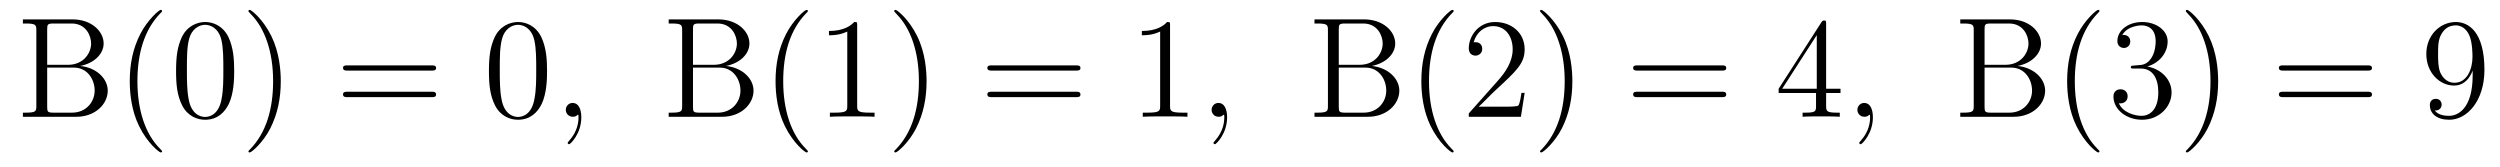 <?xml version='1.0'?>
<!-- This file was generated by dvisvgm 1.9.2 -->
<svg height='14pt' version='1.1' viewBox='0 -14 209 14' width='209pt' xmlns='http://www.w3.org/2000/svg' xmlns:xlink='http://www.w3.org/1999/xlink'>
<g id='page1'>
<g transform='matrix(1 0 0 1 -127 650)'>
<path d='M128.914 -662.379V-662.035H129.148C130.008 -662.035 130.039 -661.91 130.039 -661.473V-655.145C130.039 -654.707 130.008 -654.582 129.148 -654.582H128.914V-654.238H133.398C134.93 -654.238 136.008 -655.269 136.008 -656.426C136.008 -657.379 135.133 -658.332 133.711 -658.488C134.852 -658.707 135.664 -659.473 135.664 -660.363C135.664 -661.395 134.633 -662.379 133.07 -662.379H128.914ZM130.945 -658.582V-661.551C130.945 -661.957 130.977 -662.035 131.492 -662.035H132.992C134.195 -662.035 134.617 -661.004 134.617 -660.363C134.617 -659.582 134.008 -658.582 132.68 -658.582H130.945ZM131.492 -654.582C130.977 -654.582 130.945 -654.66 130.945 -655.066V-658.348H133.18C134.32 -658.348 134.914 -657.348 134.914 -656.426C134.914 -655.473 134.195 -654.582 133.023 -654.582H131.492ZM140.551 -651.348C140.551 -651.379 140.551 -651.395 140.348 -651.598C139.16 -652.801 138.488 -654.77 138.488 -657.207C138.488 -659.52 139.051 -661.504 140.426 -662.91C140.551 -663.02 140.551 -663.051 140.551 -663.082C140.551 -663.16 140.488 -663.176 140.441 -663.176C140.285 -663.176 139.316 -662.316 138.723 -661.145C138.113 -659.941 137.848 -658.676 137.848 -657.207C137.848 -656.145 138.004 -654.723 138.629 -653.457C139.332 -652.02 140.316 -651.254 140.441 -651.254C140.488 -651.254 140.551 -651.27 140.551 -651.348ZM146.578 -658.051C146.578 -659.035 146.516 -660.004 146.094 -660.91C145.594 -661.91 144.734 -662.16 144.156 -662.16C143.469 -662.16 142.609 -661.816 142.172 -660.832C141.844 -660.082 141.719 -659.348 141.719 -658.051C141.719 -656.895 141.813 -656.019 142.234 -655.176C142.703 -654.27 143.516 -653.988 144.141 -653.988C145.188 -653.988 145.781 -654.613 146.125 -655.301C146.547 -656.191 146.578 -657.363 146.578 -658.051ZM144.141 -654.223C143.766 -654.223 142.984 -654.441 142.766 -655.738C142.625 -656.457 142.625 -657.363 142.625 -658.191C142.625 -659.176 142.625 -660.051 142.812 -660.754C143.016 -661.551 143.625 -661.926 144.141 -661.926C144.594 -661.926 145.281 -661.66 145.516 -660.629C145.672 -659.941 145.672 -659.004 145.672 -658.191C145.672 -657.395 145.672 -656.488 145.531 -655.77C145.313 -654.457 144.563 -654.223 144.141 -654.223ZM150.473 -657.207C150.473 -658.113 150.363 -659.598 149.691 -660.973C148.988 -662.41 148.004 -663.176 147.879 -663.176C147.832 -663.176 147.77 -663.16 147.77 -663.082C147.77 -663.051 147.77 -663.02 147.973 -662.816C149.16 -661.613 149.832 -659.645 149.832 -657.223C149.832 -654.91 149.27 -652.91 147.894 -651.504C147.77 -651.395 147.77 -651.379 147.77 -651.348C147.77 -651.27 147.832 -651.254 147.879 -651.254C148.035 -651.254 149.004 -652.098 149.598 -653.27C150.207 -654.488 150.473 -655.77 150.473 -657.207ZM151.672 -654.238' fill-rule='evenodd'/>
<path d='M163.082 -658.098C163.254 -658.098 163.457 -658.098 163.457 -658.316C163.457 -658.535 163.254 -658.535 163.082 -658.535H156.066C155.895 -658.535 155.676 -658.535 155.676 -658.332C155.676 -658.098 155.879 -658.098 156.066 -658.098H163.082ZM163.082 -655.879C163.254 -655.879 163.457 -655.879 163.457 -656.098C163.457 -656.332 163.254 -656.332 163.082 -656.332H156.066C155.895 -656.332 155.676 -656.332 155.676 -656.113C155.676 -655.879 155.879 -655.879 156.066 -655.879H163.082ZM164.152 -654.238' fill-rule='evenodd'/>
<path d='M172.734 -658.051C172.734 -659.035 172.672 -660.004 172.25 -660.91C171.75 -661.91 170.891 -662.16 170.313 -662.16C169.625 -662.16 168.766 -661.816 168.328 -660.832C168 -660.082 167.875 -659.348 167.875 -658.051C167.875 -656.895 167.969 -656.019 168.391 -655.176C168.859 -654.27 169.672 -653.988 170.297 -653.988C171.344 -653.988 171.938 -654.613 172.281 -655.301C172.703 -656.191 172.734 -657.363 172.734 -658.051ZM170.297 -654.223C169.922 -654.223 169.141 -654.441 168.922 -655.738C168.781 -656.457 168.781 -657.363 168.781 -658.191C168.781 -659.176 168.781 -660.051 168.969 -660.754C169.172 -661.551 169.781 -661.926 170.297 -661.926C170.75 -661.926 171.438 -661.66 171.672 -660.629C171.828 -659.941 171.828 -659.004 171.828 -658.191C171.828 -657.395 171.828 -656.488 171.687 -655.77C171.469 -654.457 170.719 -654.223 170.297 -654.223ZM173.27 -654.238' fill-rule='evenodd'/>
<path d='M175.598 -654.191C175.598 -654.879 175.363 -655.395 174.879 -655.395C174.504 -655.395 174.301 -655.082 174.301 -654.816C174.301 -654.566 174.488 -654.238 174.894 -654.238C175.051 -654.238 175.176 -654.285 175.285 -654.395C175.301 -654.41 175.316 -654.41 175.332 -654.41C175.363 -654.41 175.363 -654.254 175.363 -654.191C175.363 -653.801 175.285 -653.019 174.598 -652.254C174.457 -652.098 174.457 -652.082 174.457 -652.051C174.457 -652.004 174.519 -651.941 174.582 -651.941C174.676 -651.941 175.598 -652.816 175.598 -654.191ZM176.508 -654.238' fill-rule='evenodd'/>
<path d='M182.902 -662.379V-662.035H183.137C183.996 -662.035 184.027 -661.91 184.027 -661.473V-655.145C184.027 -654.707 183.996 -654.582 183.137 -654.582H182.902V-654.238H187.387C188.918 -654.238 189.996 -655.269 189.996 -656.426C189.996 -657.379 189.121 -658.332 187.699 -658.488C188.84 -658.707 189.652 -659.473 189.652 -660.363C189.652 -661.395 188.621 -662.379 187.059 -662.379H182.902ZM184.934 -658.582V-661.551C184.934 -661.957 184.965 -662.035 185.481 -662.035H186.981C188.184 -662.035 188.605 -661.004 188.605 -660.363C188.605 -659.582 187.996 -658.582 186.668 -658.582H184.934ZM185.481 -654.582C184.965 -654.582 184.934 -654.66 184.934 -655.066V-658.348H187.168C188.309 -658.348 188.902 -657.348 188.902 -656.426C188.902 -655.473 188.184 -654.582 187.012 -654.582H185.481ZM194.539 -651.348C194.539 -651.379 194.539 -651.395 194.336 -651.598C193.148 -652.801 192.476 -654.77 192.476 -657.207C192.476 -659.52 193.039 -661.504 194.414 -662.91C194.539 -663.02 194.539 -663.051 194.539 -663.082C194.539 -663.16 194.477 -663.176 194.43 -663.176C194.274 -663.176 193.304 -662.316 192.71 -661.145C192.102 -659.941 191.836 -658.676 191.836 -657.207C191.836 -656.145 191.992 -654.723 192.617 -653.457C193.32 -652.02 194.305 -651.254 194.43 -651.254C194.477 -651.254 194.539 -651.27 194.539 -651.348ZM198.66 -661.879C198.66 -662.16 198.66 -662.16 198.41 -662.16C198.128 -661.848 197.536 -661.41 196.301 -661.41V-661.051C196.582 -661.051 197.176 -661.051 197.832 -661.363V-655.16C197.832 -654.723 197.801 -654.582 196.754 -654.582H196.379V-654.238C196.708 -654.27 197.863 -654.27 198.254 -654.27C198.644 -654.27 199.786 -654.27 200.113 -654.238V-654.582H199.739C198.691 -654.582 198.66 -654.723 198.66 -655.16V-661.879ZM204.461 -657.207C204.461 -658.113 204.352 -659.598 203.68 -660.973C202.976 -662.41 201.992 -663.176 201.868 -663.176C201.821 -663.176 201.758 -663.16 201.758 -663.082C201.758 -663.051 201.758 -663.02 201.961 -662.816C203.148 -661.613 203.82 -659.645 203.82 -657.223C203.82 -654.91 203.258 -652.91 201.883 -651.504C201.758 -651.395 201.758 -651.379 201.758 -651.348C201.758 -651.27 201.821 -651.254 201.868 -651.254C202.024 -651.254 202.992 -652.098 203.586 -653.27C204.196 -654.488 204.461 -655.77 204.461 -657.207ZM205.66 -654.238' fill-rule='evenodd'/>
<path d='M216.949 -658.098C217.121 -658.098 217.325 -658.098 217.325 -658.316C217.325 -658.535 217.121 -658.535 216.949 -658.535H209.934C209.761 -658.535 209.543 -658.535 209.543 -658.332C209.543 -658.098 209.746 -658.098 209.934 -658.098H216.949ZM216.949 -655.879C217.121 -655.879 217.325 -655.879 217.325 -656.098C217.325 -656.332 217.121 -656.332 216.949 -656.332H209.934C209.761 -656.332 209.543 -656.332 209.543 -656.113C209.543 -655.879 209.746 -655.879 209.934 -655.879H216.949ZM218.02 -654.238' fill-rule='evenodd'/>
<path d='M224.816 -661.879C224.816 -662.16 224.816 -662.16 224.567 -662.16C224.285 -661.848 223.692 -661.41 222.457 -661.41V-661.051C222.738 -661.051 223.332 -661.051 223.988 -661.363V-655.16C223.988 -654.723 223.957 -654.582 222.91 -654.582H222.535V-654.238C222.863 -654.27 224.02 -654.27 224.41 -654.27C224.801 -654.27 225.942 -654.27 226.27 -654.238V-654.582H225.894C224.848 -654.582 224.816 -654.723 224.816 -655.16V-661.879ZM227.258 -654.238' fill-rule='evenodd'/>
<path d='M229.586 -654.191C229.586 -654.879 229.351 -655.395 228.868 -655.395C228.492 -655.395 228.289 -655.082 228.289 -654.816C228.289 -654.566 228.476 -654.238 228.883 -654.238C229.039 -654.238 229.164 -654.285 229.273 -654.395C229.289 -654.41 229.304 -654.41 229.32 -654.41C229.351 -654.41 229.351 -654.254 229.351 -654.191C229.351 -653.801 229.273 -653.019 228.586 -652.254C228.445 -652.098 228.445 -652.082 228.445 -652.051C228.445 -652.004 228.508 -651.941 228.57 -651.941C228.664 -651.941 229.586 -652.816 229.586 -654.191ZM230.496 -654.238' fill-rule='evenodd'/>
<path d='M236.891 -662.379V-662.035H237.125C237.984 -662.035 238.015 -661.91 238.015 -661.473V-655.145C238.015 -654.707 237.984 -654.582 237.125 -654.582H236.891V-654.238H241.375C242.906 -654.238 243.984 -655.269 243.984 -656.426C243.984 -657.379 243.109 -658.332 241.687 -658.488C242.828 -658.707 243.641 -659.473 243.641 -660.363C243.641 -661.395 242.609 -662.379 241.046 -662.379H236.891ZM238.922 -658.582V-661.551C238.922 -661.957 238.954 -662.035 239.468 -662.035H240.968C242.172 -662.035 242.593 -661.004 242.593 -660.363C242.593 -659.582 241.985 -658.582 240.656 -658.582H238.922ZM239.468 -654.582C238.954 -654.582 238.922 -654.66 238.922 -655.066V-658.348H241.157C242.297 -658.348 242.891 -657.348 242.891 -656.426C242.891 -655.473 242.172 -654.582 241 -654.582H239.468ZM248.527 -651.348C248.527 -651.379 248.527 -651.395 248.324 -651.598C247.136 -652.801 246.464 -654.77 246.464 -657.207C246.464 -659.52 247.027 -661.504 248.402 -662.91C248.527 -663.02 248.527 -663.051 248.527 -663.082C248.527 -663.16 248.465 -663.176 248.418 -663.176C248.262 -663.176 247.292 -662.316 246.7 -661.145C246.09 -659.941 245.825 -658.676 245.825 -657.207C245.825 -656.145 245.981 -654.723 246.606 -653.457C247.309 -652.02 248.293 -651.254 248.418 -651.254C248.465 -651.254 248.527 -651.27 248.527 -651.348ZM254.461 -656.238H254.195C254.164 -656.035 254.07 -655.379 253.945 -655.191C253.867 -655.082 253.18 -655.082 252.821 -655.082H250.618C250.945 -655.363 251.664 -656.129 251.976 -656.41C253.789 -658.082 254.461 -658.691 254.461 -659.879C254.461 -661.254 253.367 -662.16 251.992 -662.16C250.602 -662.16 249.79 -660.988 249.79 -659.957C249.79 -659.348 250.32 -659.348 250.351 -659.348C250.602 -659.348 250.914 -659.535 250.914 -659.91C250.914 -660.254 250.696 -660.473 250.351 -660.473C250.242 -660.473 250.226 -660.473 250.195 -660.457C250.414 -661.269 251.054 -661.816 251.836 -661.816C252.852 -661.816 253.46 -660.973 253.46 -659.879C253.46 -658.863 252.883 -657.988 252.196 -657.223L249.79 -654.519V-654.238H254.148L254.461 -656.238ZM258.449 -657.207C258.449 -658.113 258.34 -659.598 257.668 -660.973C256.964 -662.41 255.98 -663.176 255.856 -663.176C255.809 -663.176 255.746 -663.16 255.746 -663.082C255.746 -663.051 255.746 -663.02 255.949 -662.816C257.137 -661.613 257.809 -659.645 257.809 -657.223C257.809 -654.91 257.246 -652.91 255.871 -651.504C255.746 -651.395 255.746 -651.379 255.746 -651.348C255.746 -651.27 255.809 -651.254 255.856 -651.254C256.012 -651.254 256.98 -652.098 257.574 -653.27C258.184 -654.488 258.449 -655.77 258.449 -657.207ZM259.649 -654.238' fill-rule='evenodd'/>
<path d='M270.937 -658.098C271.109 -658.098 271.313 -658.098 271.313 -658.316C271.313 -658.535 271.109 -658.535 270.937 -658.535H263.922C263.75 -658.535 263.531 -658.535 263.531 -658.332C263.531 -658.098 263.735 -658.098 263.922 -658.098H270.937ZM270.937 -655.879C271.109 -655.879 271.313 -655.879 271.313 -656.098C271.313 -656.332 271.109 -656.332 270.937 -656.332H263.922C263.75 -656.332 263.531 -656.332 263.531 -656.113C263.531 -655.879 263.735 -655.879 263.922 -655.879H270.937ZM272.008 -654.238' fill-rule='evenodd'/>
<path d='M279.664 -662.004C279.664 -662.223 279.664 -662.285 279.508 -662.285C279.414 -662.285 279.367 -662.285 279.274 -662.145L275.695 -656.582V-656.223H278.82V-655.145C278.82 -654.707 278.804 -654.582 277.93 -654.582H277.696V-654.238C277.961 -654.27 278.914 -654.27 279.242 -654.27C279.57 -654.27 280.524 -654.27 280.805 -654.238V-654.582H280.571C279.71 -654.582 279.664 -654.707 279.664 -655.145V-656.223H280.867V-656.582H279.664V-662.004ZM278.882 -661.066V-656.582H275.992L278.882 -661.066ZM281.246 -654.238' fill-rule='evenodd'/>
<path d='M283.574 -654.191C283.574 -654.879 283.34 -655.395 282.856 -655.395C282.48 -655.395 282.277 -655.082 282.277 -654.816C282.277 -654.566 282.464 -654.238 282.871 -654.238C283.027 -654.238 283.152 -654.285 283.261 -654.395C283.277 -654.41 283.292 -654.41 283.309 -654.41C283.34 -654.41 283.34 -654.254 283.34 -654.191C283.34 -653.801 283.261 -653.019 282.575 -652.254C282.433 -652.098 282.433 -652.082 282.433 -652.051C282.433 -652.004 282.496 -651.941 282.559 -651.941C282.653 -651.941 283.574 -652.816 283.574 -654.191ZM284.484 -654.238' fill-rule='evenodd'/>
<path d='M290.879 -662.379V-662.035H291.113C291.973 -662.035 292.004 -661.91 292.004 -661.473V-655.145C292.004 -654.707 291.973 -654.582 291.113 -654.582H290.879V-654.238H295.363C296.894 -654.238 297.973 -655.269 297.973 -656.426C297.973 -657.379 297.097 -658.332 295.675 -658.488C296.816 -658.707 297.629 -659.473 297.629 -660.363C297.629 -661.395 296.598 -662.379 295.036 -662.379H290.879ZM292.91 -658.582V-661.551C292.91 -661.957 292.942 -662.035 293.458 -662.035H294.958C296.16 -662.035 296.582 -661.004 296.582 -660.363C296.582 -659.582 295.973 -658.582 294.644 -658.582H292.91ZM293.458 -654.582C292.942 -654.582 292.91 -654.66 292.91 -655.066V-658.348H295.145C296.285 -658.348 296.879 -657.348 296.879 -656.426C296.879 -655.473 296.16 -654.582 294.989 -654.582H293.458ZM302.515 -651.348C302.515 -651.379 302.515 -651.395 302.312 -651.598C301.126 -652.801 300.454 -654.77 300.454 -657.207C300.454 -659.52 301.015 -661.504 302.39 -662.91C302.515 -663.02 302.515 -663.051 302.515 -663.082C302.515 -663.16 302.453 -663.176 302.406 -663.176C302.25 -663.176 301.282 -662.316 300.688 -661.145C300.078 -659.941 299.813 -658.676 299.813 -657.207C299.813 -656.145 299.969 -654.723 300.594 -653.457C301.297 -652.02 302.281 -651.254 302.406 -651.254C302.453 -651.254 302.515 -651.27 302.515 -651.348ZM305.387 -658.52C305.184 -658.504 305.137 -658.488 305.137 -658.379C305.137 -658.269 305.2 -658.269 305.418 -658.269H305.965C306.98 -658.269 307.434 -657.426 307.434 -656.285C307.434 -654.723 306.622 -654.316 306.043 -654.316C305.465 -654.316 304.481 -654.582 304.136 -655.363C304.528 -655.316 304.871 -655.52 304.871 -655.957C304.871 -656.301 304.621 -656.535 304.277 -656.535C303.996 -656.535 303.684 -656.379 303.684 -655.926C303.684 -654.863 304.746 -653.988 306.074 -653.988C307.496 -653.988 308.543 -655.066 308.543 -656.27C308.543 -657.379 307.652 -658.238 306.511 -658.441C307.543 -658.738 308.215 -659.598 308.215 -660.535C308.215 -661.473 307.246 -662.16 306.09 -662.16C304.886 -662.16 304.012 -661.441 304.012 -660.566C304.012 -660.098 304.387 -659.988 304.559 -659.988C304.808 -659.988 305.09 -660.176 305.09 -660.535C305.09 -660.91 304.808 -661.082 304.543 -661.082C304.481 -661.082 304.45 -661.082 304.418 -661.066C304.871 -661.879 305.996 -661.879 306.043 -661.879C306.449 -661.879 307.214 -661.707 307.214 -660.535C307.214 -660.301 307.183 -659.645 306.84 -659.129C306.48 -658.598 306.074 -658.566 305.746 -658.551L305.387 -658.52ZM312.438 -657.207C312.438 -658.113 312.328 -659.598 311.657 -660.973C310.954 -662.41 309.968 -663.176 309.844 -663.176C309.797 -663.176 309.734 -663.16 309.734 -663.082C309.734 -663.051 309.734 -663.02 309.937 -662.816C311.125 -661.613 311.797 -659.645 311.797 -657.223C311.797 -654.91 311.234 -652.91 309.859 -651.504C309.734 -651.395 309.734 -651.379 309.734 -651.348C309.734 -651.27 309.797 -651.254 309.844 -651.254C310 -651.254 310.969 -652.098 311.562 -653.27C312.172 -654.488 312.438 -655.77 312.438 -657.207ZM313.637 -654.238' fill-rule='evenodd'/>
<path d='M324.922 -658.098C325.093 -658.098 325.297 -658.098 325.297 -658.316C325.297 -658.535 325.093 -658.535 324.922 -658.535H317.906C317.735 -658.535 317.515 -658.535 317.515 -658.332C317.515 -658.098 317.719 -658.098 317.906 -658.098H324.922ZM324.922 -655.879C325.093 -655.879 325.297 -655.879 325.297 -656.098C325.297 -656.332 325.093 -656.332 324.922 -656.332H317.906C317.735 -656.332 317.515 -656.332 317.515 -656.113C317.515 -655.879 317.719 -655.879 317.906 -655.879H324.922ZM325.992 -654.238' fill-rule='evenodd'/>
<path d='M333.715 -657.707C333.715 -654.894 332.465 -654.316 331.746 -654.316C331.465 -654.316 330.84 -654.348 330.542 -654.77H330.606C330.684 -654.738 331.121 -654.816 331.121 -655.254C331.121 -655.52 330.934 -655.738 330.637 -655.738C330.324 -655.738 330.137 -655.535 330.137 -655.223C330.137 -654.488 330.731 -653.988 331.762 -653.988C333.246 -653.988 334.699 -655.566 334.699 -658.16C334.699 -661.363 333.355 -662.16 332.309 -662.16C330.996 -662.16 329.84 -661.066 329.84 -659.488C329.84 -657.926 330.949 -656.848 332.153 -656.848C333.028 -656.848 333.48 -657.488 333.715 -658.098V-657.707ZM332.2 -657.082C331.45 -657.082 331.121 -657.691 331.012 -657.926C330.824 -658.379 330.824 -658.941 330.824 -659.488C330.824 -660.144 330.824 -660.723 331.136 -661.207C331.34 -661.535 331.668 -661.879 332.309 -661.879C332.996 -661.879 333.34 -661.285 333.449 -661.004C333.7 -660.426 333.7 -659.41 333.7 -659.238C333.7 -658.238 333.246 -657.082 332.2 -657.082ZM335.234 -654.238' fill-rule='evenodd'/>
</g>
</g>
</svg>
